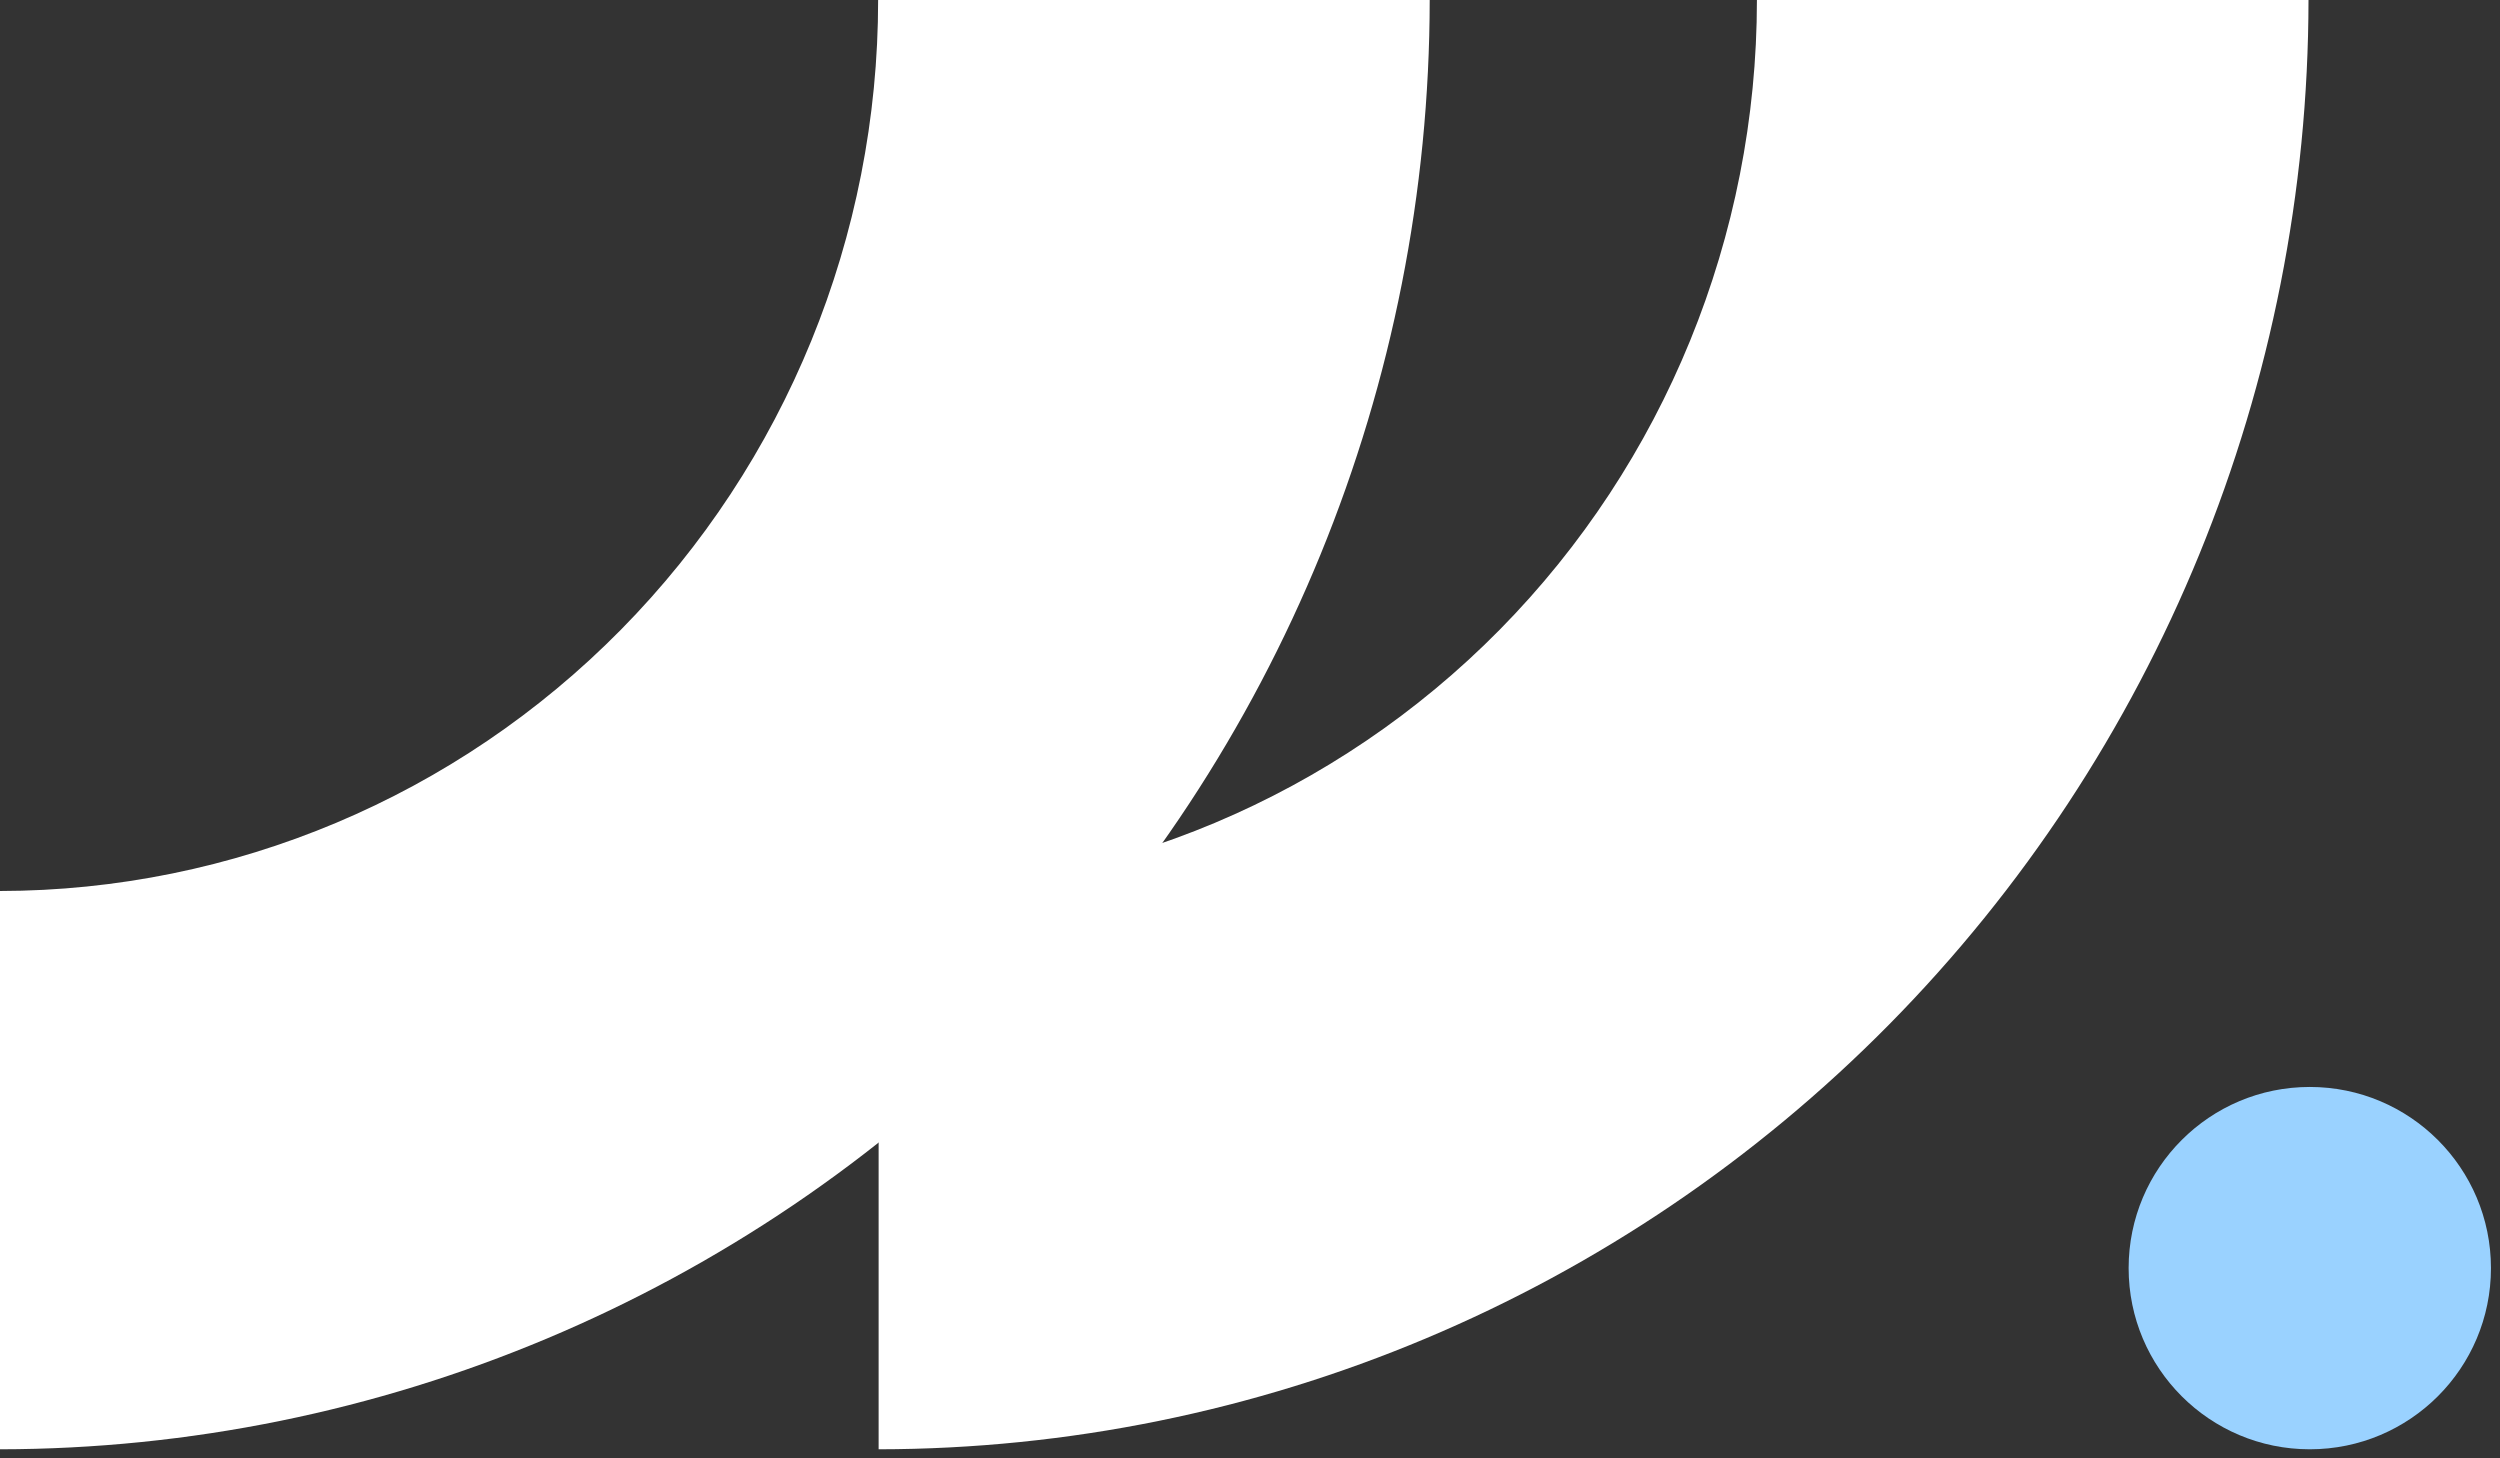 <?xml version="1.0" encoding="UTF-8"?>
<svg xmlns="http://www.w3.org/2000/svg" xmlns:xlink="http://www.w3.org/1999/xlink" width="60px" height="35px" viewBox="0 0 60 35" version="1.1">
  <rect x="0" y="0" width="60" height="35" fill="#333333" stroke="none"/>
  <title>nz</title>
  <g id="Page-1" stroke="none" stroke-width="1" fill="none" fill-rule="evenodd">
    <g id="nz" transform="translate(0, -0)" fill-rule="nonzero">
      <path d="M0,34.783 L0,21.384 C5.592,21.376 10.953,19.12 14.904,15.111 C18.856,11.102 21.076,5.667 21.075,0 L34.313,0 C34.306,9.221 30.689,18.062 24.256,24.583 C17.823,31.104 9.099,34.772 0,34.783 Z" id="Path" fill="#FFFFFF"></path>
      <path d="M21.087,34.783 L21.087,21.384 C26.68,21.377 32.041,19.122 35.994,15.112 C39.946,11.103 42.166,5.667 42.166,0 L55.404,0 C55.396,9.221 51.778,18.062 45.344,24.583 C38.911,31.104 30.187,34.772 21.087,34.783 Z" id="Path" fill="#FFFFFF"></path>
      <circle id="Oval" fill="#9AD2FF" cx="55.435" cy="30.435" r="4.348"></circle>
    </g>
  </g>
</svg>
